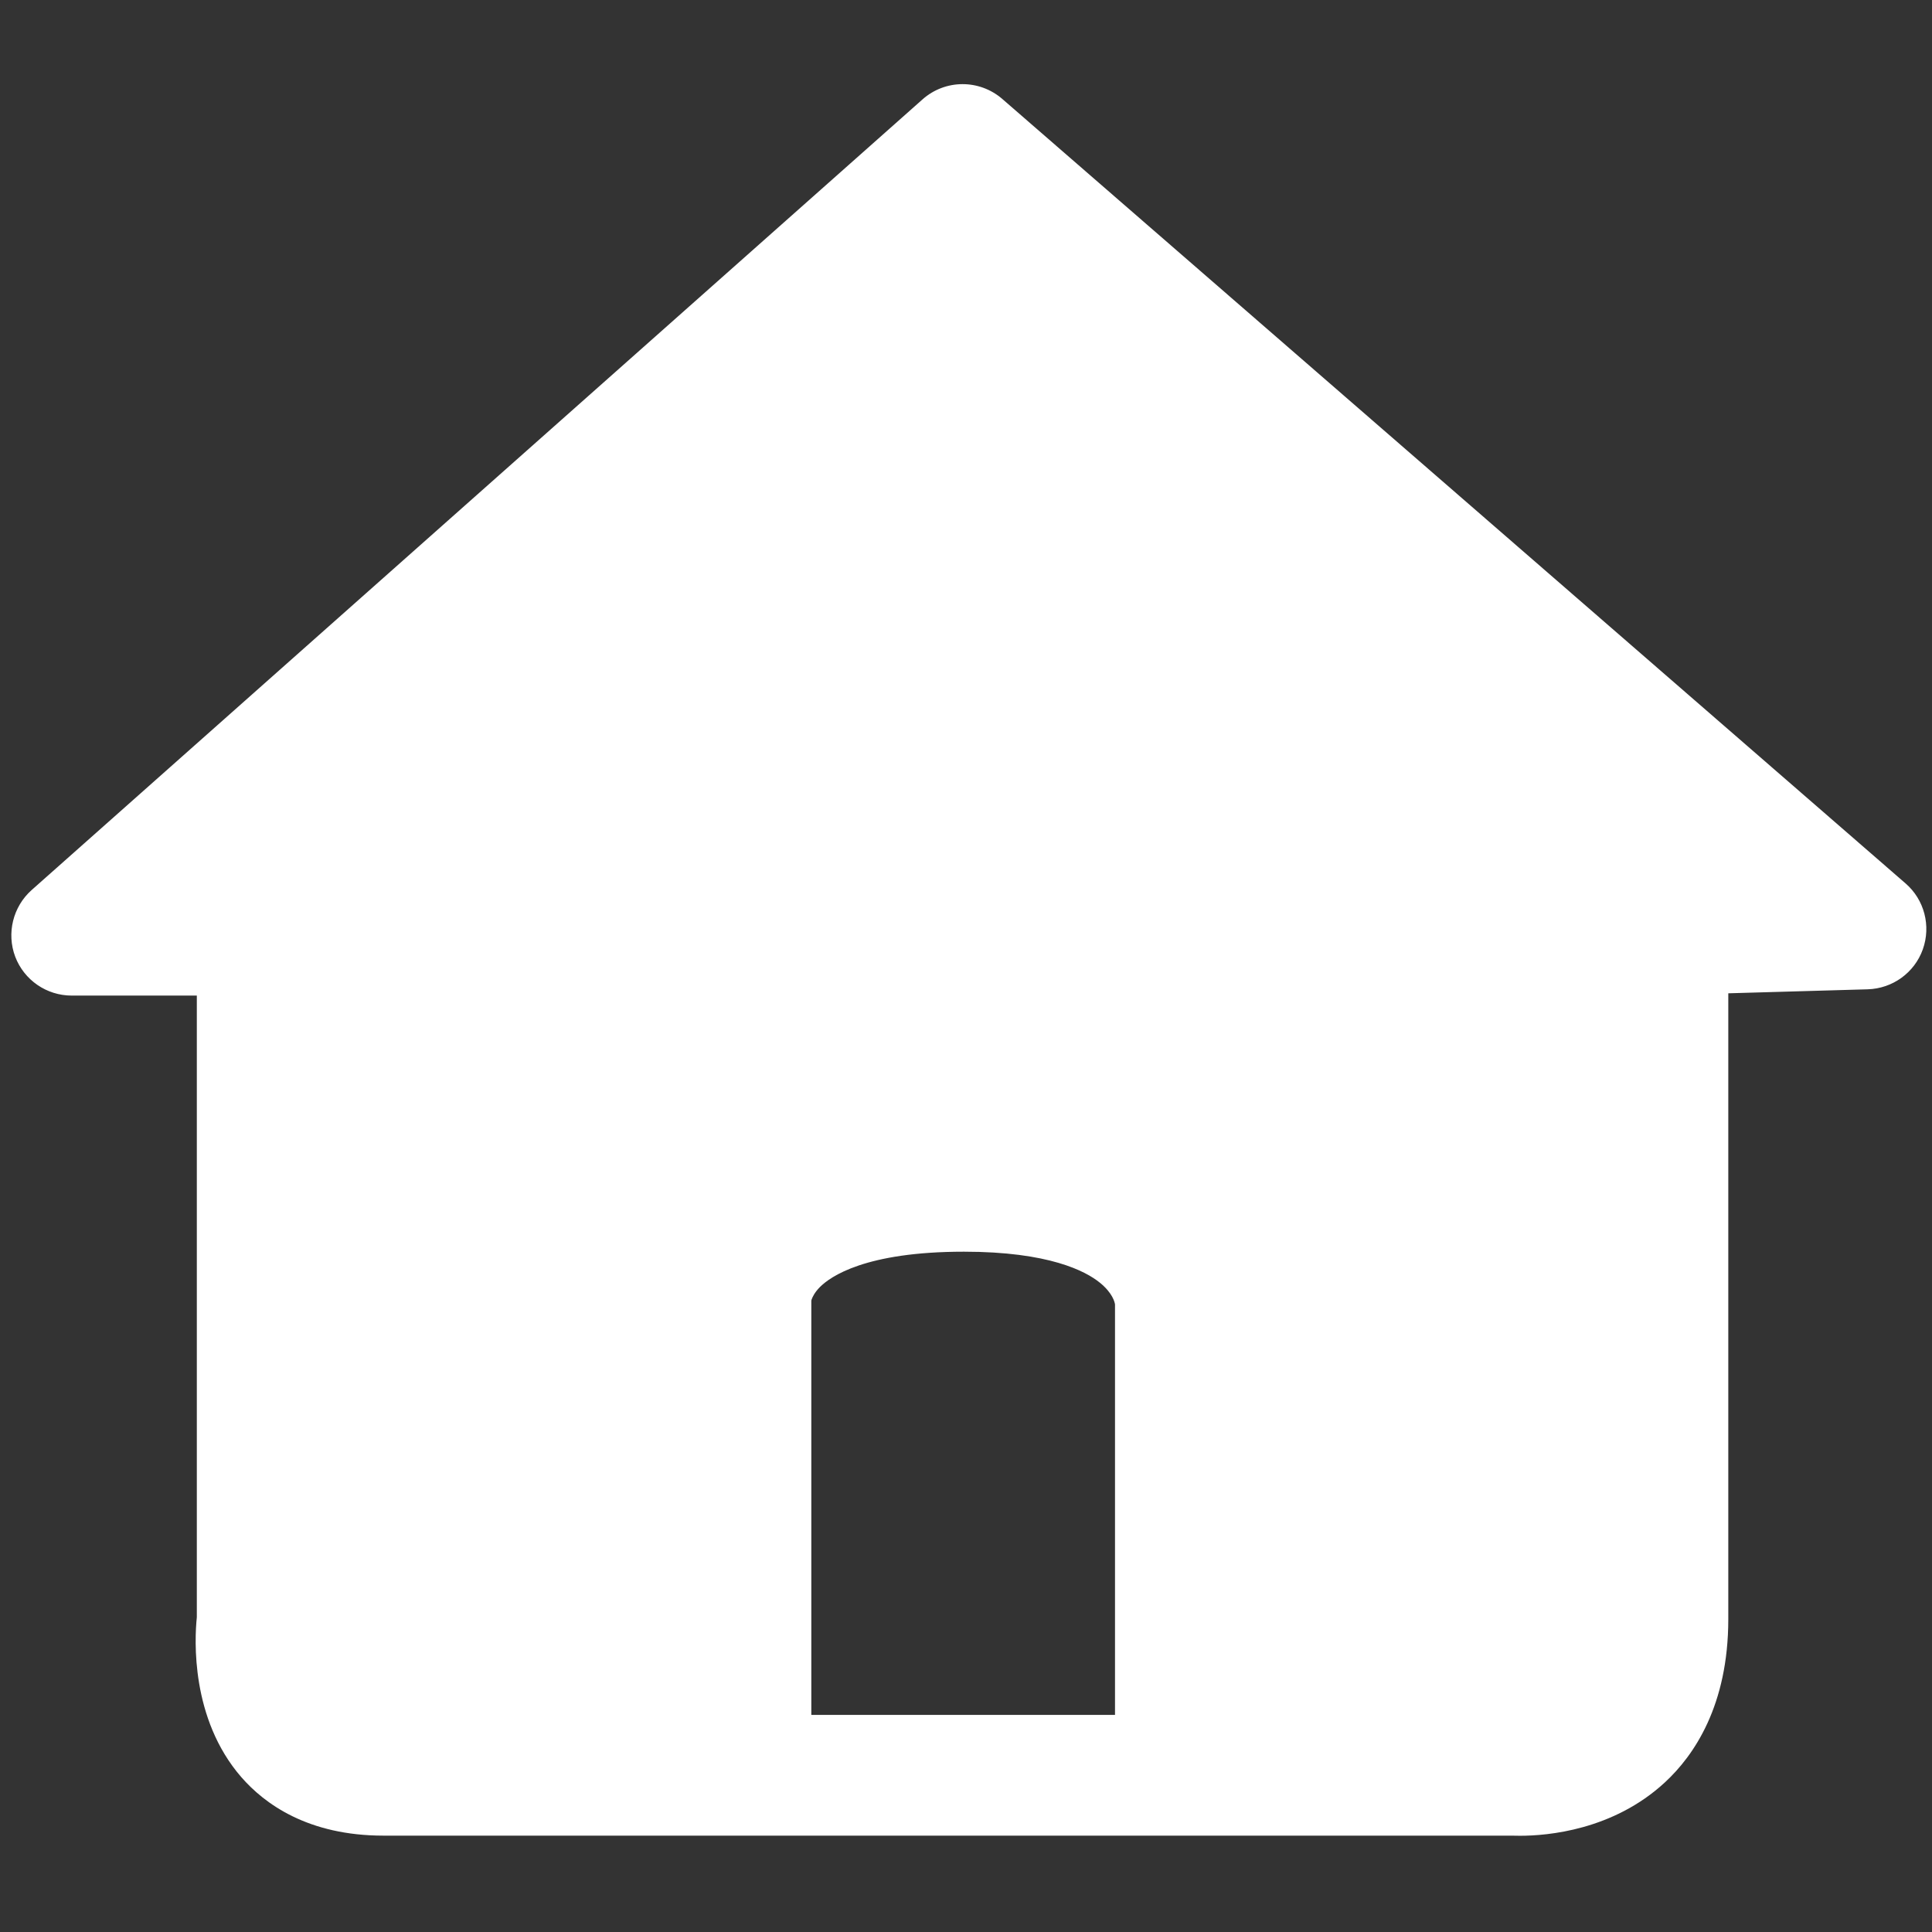 <?xml version="1.0" encoding="UTF-8"?>
<svg width="16px" height="16px" viewBox="0 0 16 16" version="1.1" xmlns="http://www.w3.org/2000/svg" xmlns:xlink="http://www.w3.org/1999/xlink">
    <rect x="0" y="0" width="16" height="16" fill="#333333" stroke="none"/>
    <!-- Generator: Sketch 60.1 (88133) - https://sketch.com -->
    <title>首页</title>
    <desc>Created with Sketch.</desc>
    <g id="页面-1" stroke="none" stroke-width="1" fill="none" fill-rule="evenodd">
        <g id="画板" transform="translate(-150, -24)" fill="#FFFFFF" fill-rule="nonzero">
            <g id="首页" transform="translate(150, 24)">
                <rect id="矩形" opacity="0" x="0" y="0" width="16" height="16"></rect>
                <path d="M12.589,15.203 C12.558,15.203 12.534,15.202 12.516,15.202 L3.176,15.202 C2.55,15.202 2.19,14.938 1.998,14.717 C1.578,14.233 1.611,13.576 1.63,13.394 L1.63,7.776 L2.63,7.776 L2.63,13.462 L2.626,13.491 C2.614,13.591 2.613,13.902 2.755,14.063 C2.785,14.098 2.877,14.202 3.176,14.202 L12.556,14.202 L12.568,14.203 C12.601,14.204 12.916,14.21 13.114,14.022 C13.247,13.897 13.313,13.691 13.313,13.408 L13.313,7.772 L14.313,7.772 L14.313,13.408 C14.313,14.125 14.028,14.539 13.789,14.76 C13.359,15.158 12.814,15.203 12.589,15.203 Z M2.13,8.245 L0.594,8.245 C0.386,8.245 0.2,8.117 0.126,7.923 C0.053,7.729 0.107,7.509 0.262,7.371 L7.64,0.823 C7.828,0.656 8.11,0.655 8.3,0.819 L15.781,7.316 C15.937,7.451 15.993,7.668 15.924,7.862 C15.855,8.056 15.673,8.187 15.467,8.193 L13.828,8.24 C13.823,8.241 13.818,8.241 13.813,8.241 C13.544,8.241 13.321,8.026 13.314,7.755 C13.306,7.479 13.523,7.249 13.799,7.241 L14.157,7.231 L7.976,1.862 L1.91,7.245 L2.13,7.245 C2.407,7.245 2.63,7.469 2.63,7.745 C2.63,8.021 2.407,8.245 2.13,8.245 Z M6.297,14.706 C6.064,14.706 5.875,14.517 5.875,14.284 L5.875,10.756 C5.875,10.68 5.894,10.366 6.188,10.068 C6.544,9.706 7.148,9.522 7.983,9.522 C8.806,9.522 9.403,9.709 9.759,10.076 C10.059,10.385 10.079,10.712 10.078,10.798 L10.078,14.271 C10.078,14.504 9.889,14.693 9.656,14.693 C9.423,14.693 9.234,14.504 9.234,14.271 L9.234,10.803 C9.232,10.785 9.214,10.708 9.109,10.623 C8.991,10.527 8.687,10.366 7.983,10.366 C7.166,10.366 6.876,10.572 6.789,10.66 C6.747,10.703 6.729,10.74 6.721,10.763 C6.72,10.767 6.719,10.77 6.719,10.772 L6.719,14.284 C6.719,14.517 6.53,14.706 6.297,14.706 Z M6.406,11.344 L6.266,14.562 L2.547,14.359 L2.281,10.391 L2.359,7.797 L1.25,7.438 L7.953,1.359 L14.562,7.125 L13.891,7.766 L13.609,13.547 L13.344,14.438 L9.844,14.562 L9.781,12.234 L9.562,10.672 L9.125,10.312 L8.266,10.172 L7.203,10.266 L6.547,10.359 L6.406,11.344 Z" id="形状"></path>
            </g>
        </g>
    </g>
</svg>